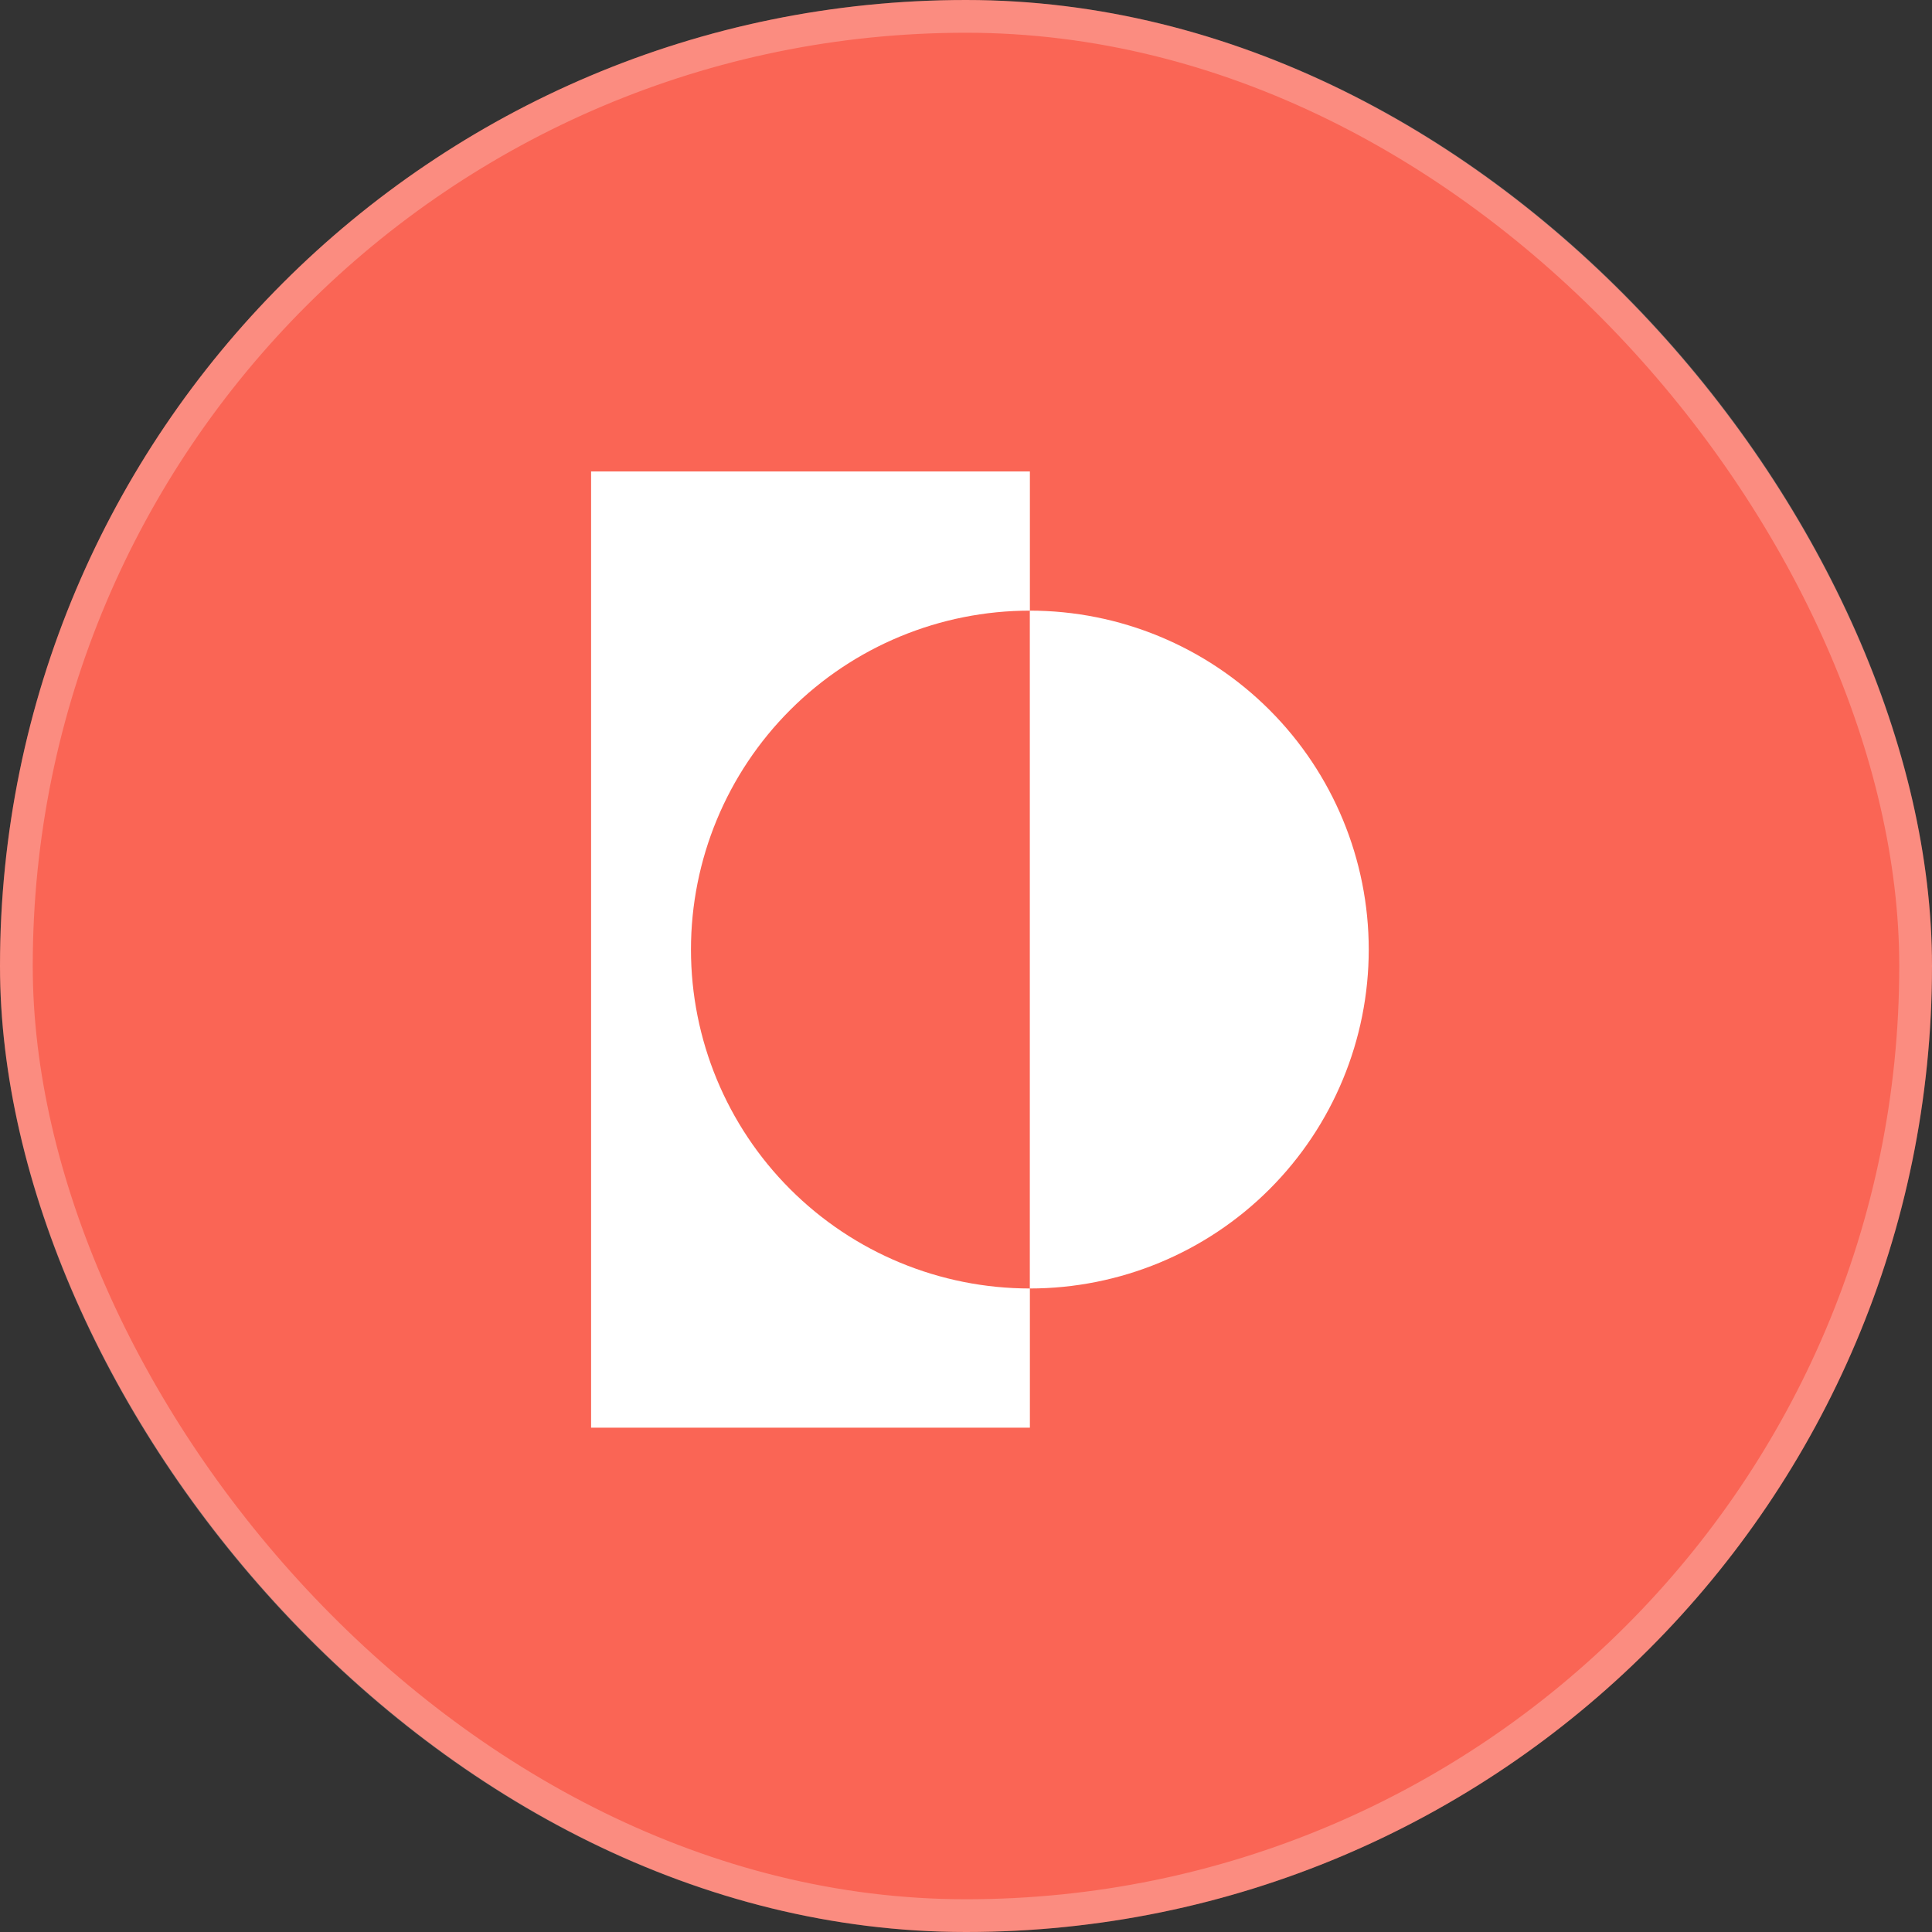 <svg width="59" height="59" viewBox="0 0 59 59" fill="none" xmlns="http://www.w3.org/2000/svg">
<rect x="0" y="0" width="59" height="59" fill="#333333" stroke="none"/>
<rect width="59" height="59" rx="29.5" fill="#FA6555"/>
<rect x="0.5" y="0.5" width="58" height="58" rx="29" stroke="white" stroke-opacity="0.25"/>
<path d="M31.451 18.648V14.398H18.051V43.598H31.451V39.348C28.706 39.348 26.073 38.258 24.132 36.317C22.191 34.376 21.101 31.743 21.101 28.998C21.101 26.253 22.191 23.621 24.132 21.68C26.073 19.739 28.706 18.648 31.451 18.648Z" fill="white"/>
<path d="M31.449 18.648V39.348C34.194 39.348 36.827 38.258 38.768 36.317C40.709 34.376 41.799 31.743 41.799 28.998C41.799 26.253 40.709 23.621 38.768 21.68C36.827 19.739 34.194 18.648 31.449 18.648Z" fill="white"/>
</svg>
